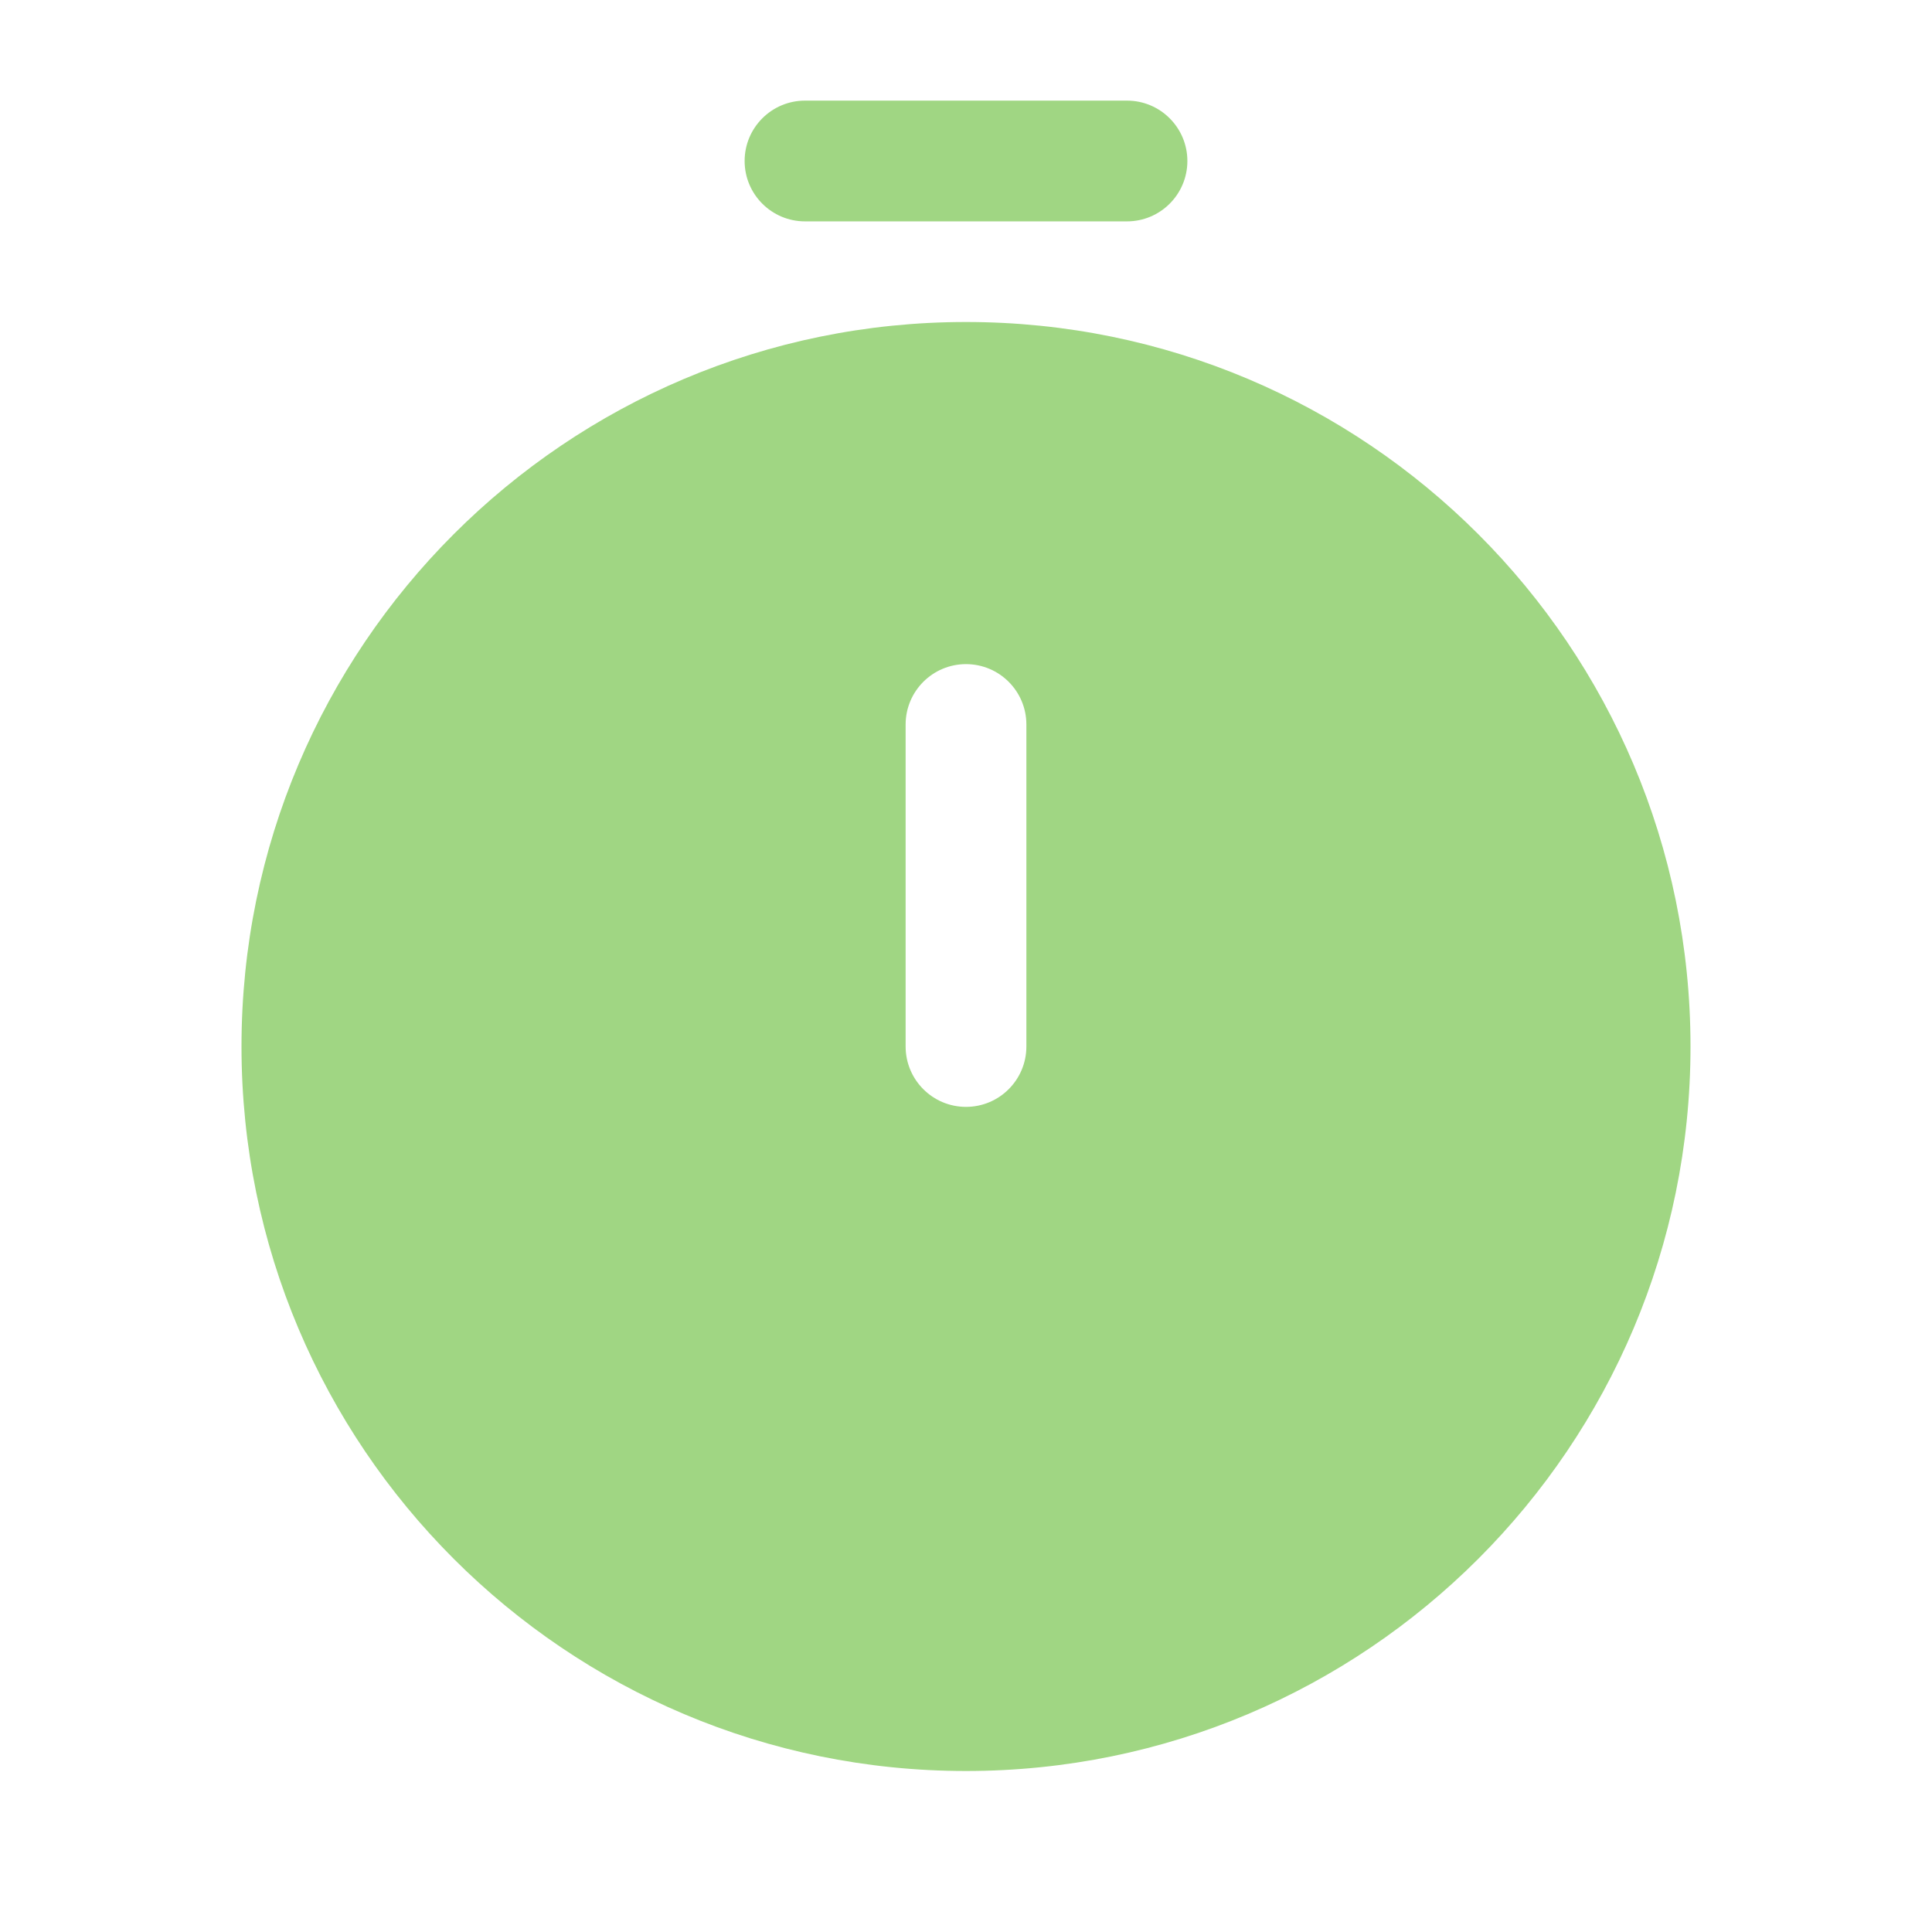 <?xml version="1.0" encoding="UTF-8"?> <svg xmlns="http://www.w3.org/2000/svg" width="36" height="36" viewBox="0 0 36 36" fill="none"><path fill-rule="evenodd" clip-rule="evenodd" d="M18 33C25.456 33 31.5 26.956 31.5 19.5C31.5 12.044 25.456 6 18 6C10.544 6 4.5 12.044 4.5 19.5C4.5 26.956 10.544 33 18 33ZM18 12.375C18.621 12.375 19.125 12.879 19.125 13.5V19.5C19.125 20.121 18.621 20.625 18 20.625C17.379 20.625 16.875 20.121 16.875 19.5V13.5C16.875 12.879 17.379 12.375 18 12.375Z" fill="#A0D683"></path><path fill-rule="evenodd" clip-rule="evenodd" d="M13.875 3C13.875 2.379 14.379 1.875 15 1.875H21C21.621 1.875 22.125 2.379 22.125 3C22.125 3.621 21.621 4.125 21 4.125H15C14.379 4.125 13.875 3.621 13.875 3Z" fill="#A0D683"></path></svg> 